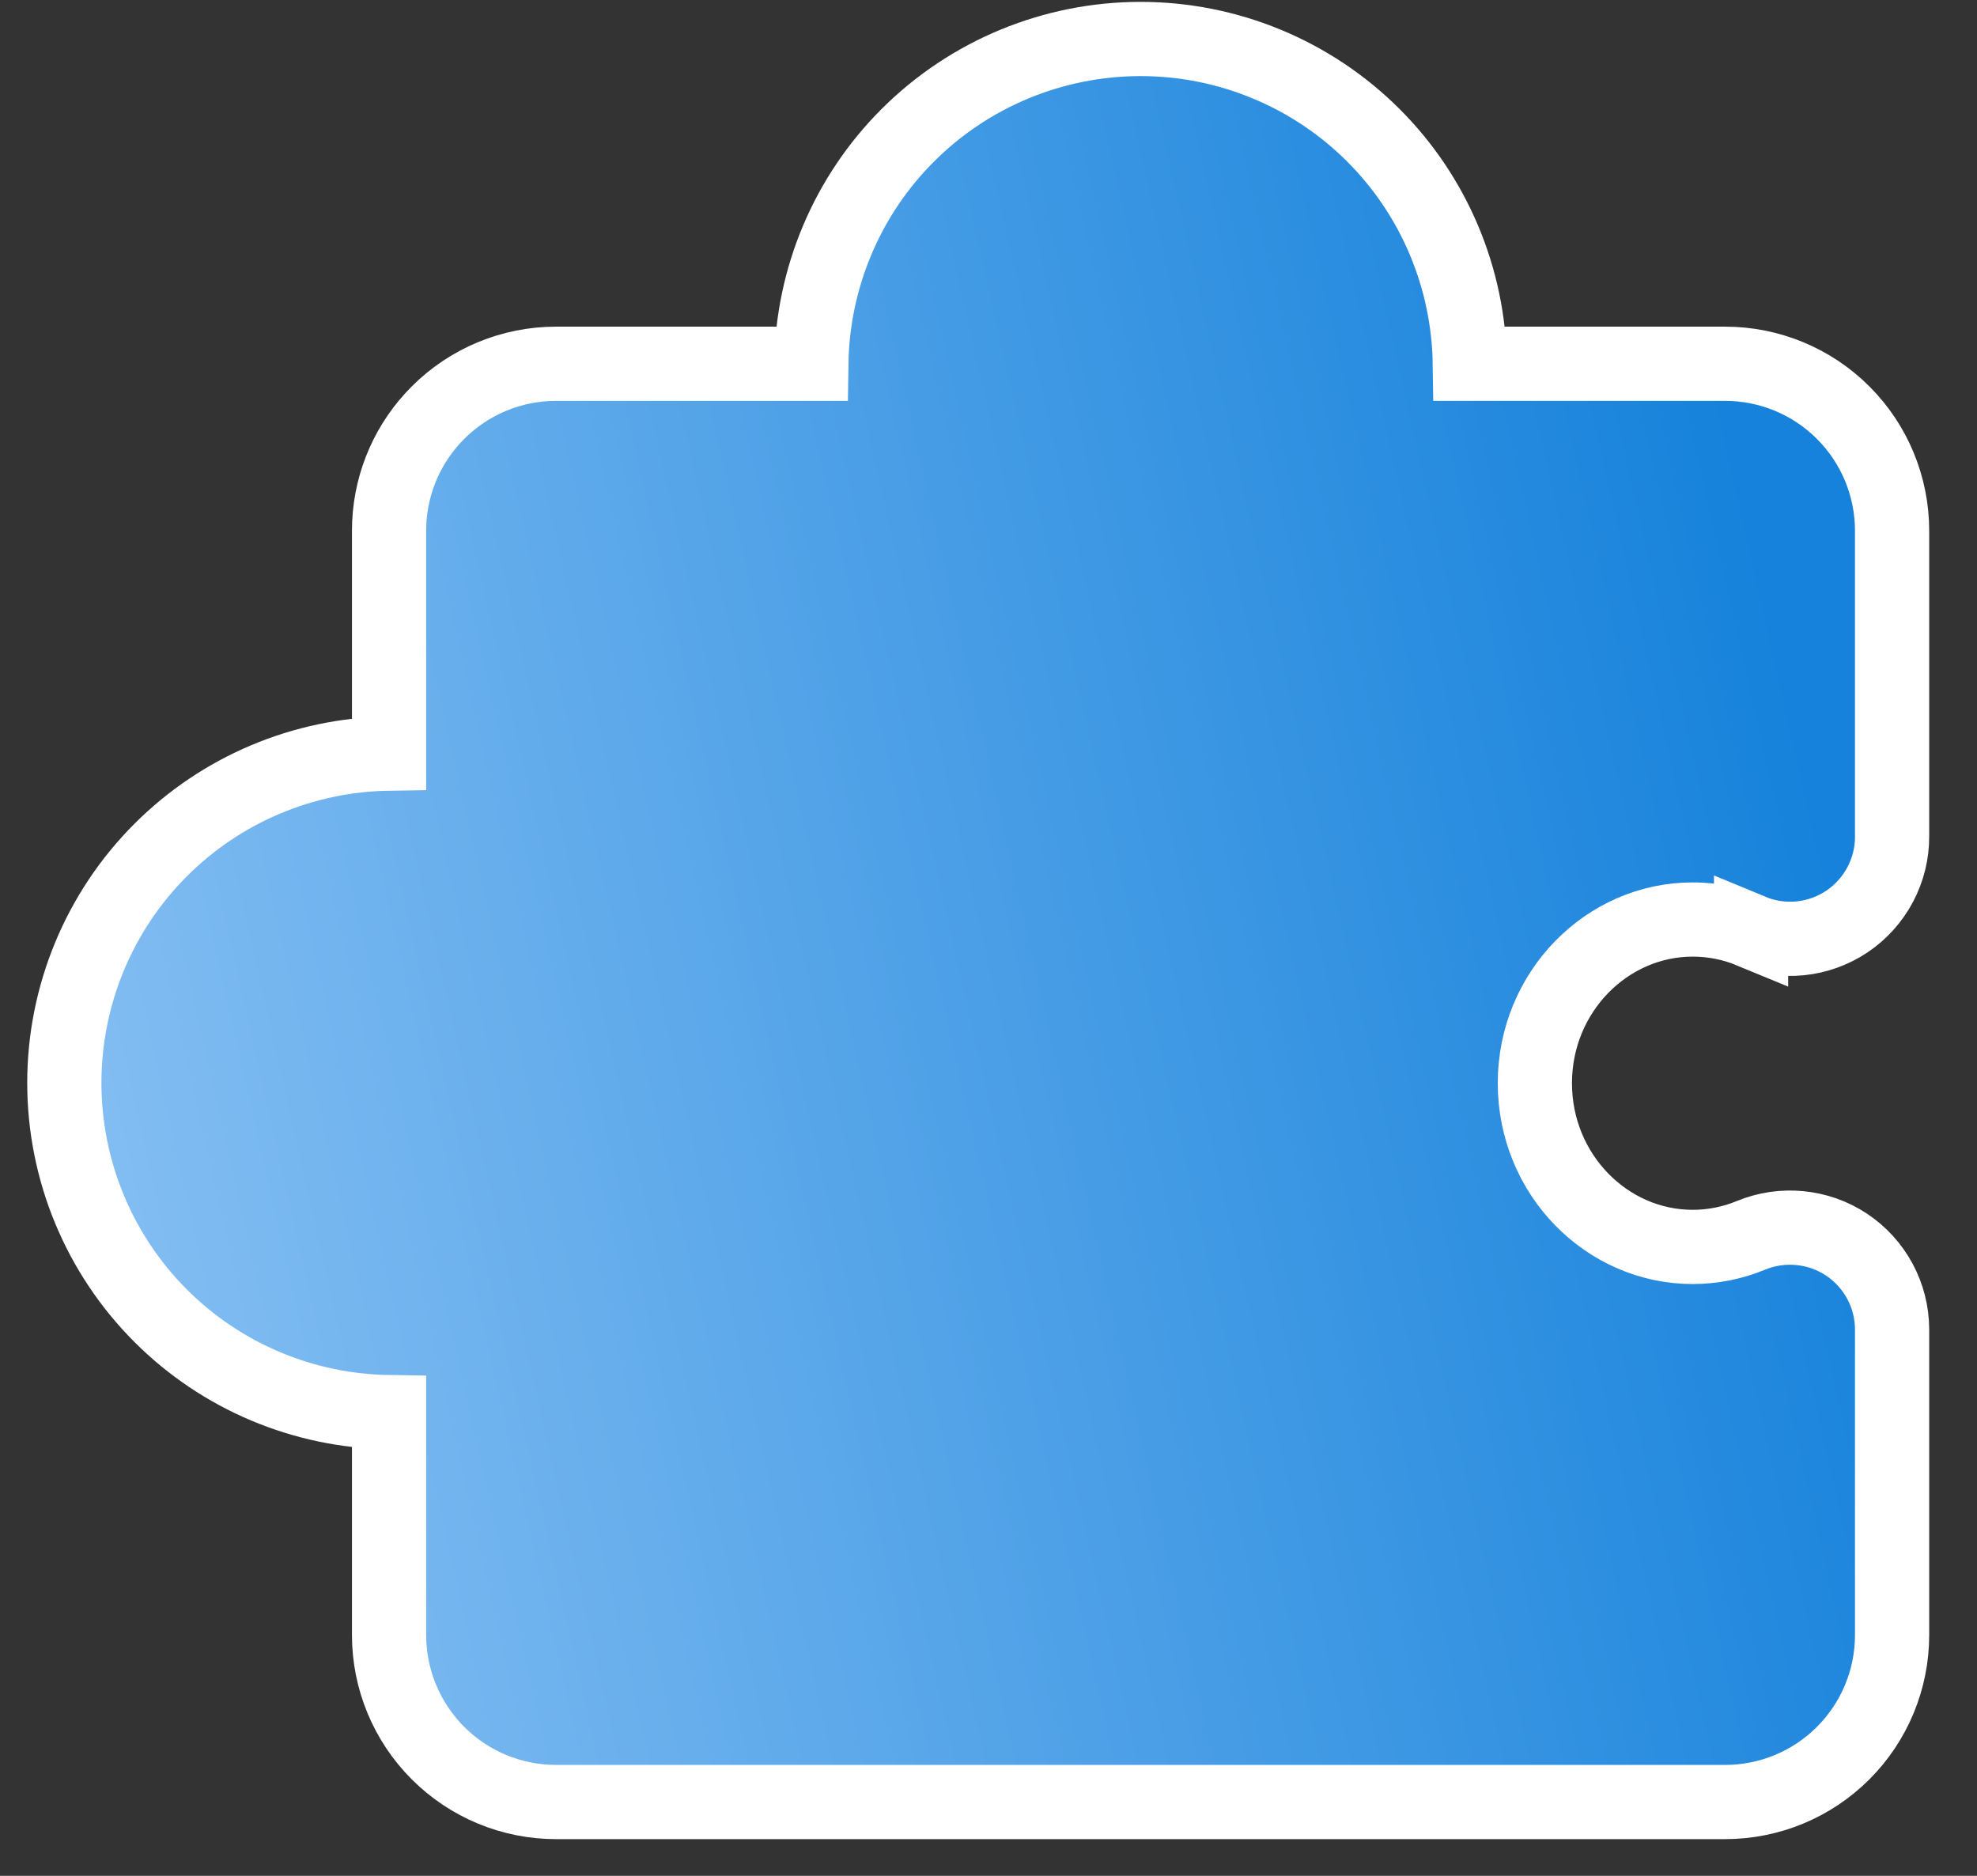 <svg width="39" height="37" viewBox="0 0 39 37" fill="none" xmlns="http://www.w3.org/2000/svg">
<rect x="0" y="0" width="39" height="37" fill="#333333" stroke="none"/>
<path d="M37.325 32.25C37.325 33.124 36.978 33.961 36.36 34.579C35.743 35.197 34.905 35.544 34.031 35.544H10.969C10.095 35.544 9.257 35.197 8.64 34.579C8.022 33.961 7.675 33.124 7.675 32.25V27.854C5.984 27.83 4.368 27.151 3.171 25.954C1.952 24.736 1.269 23.083 1.269 21.359C1.269 19.636 1.952 17.983 3.171 16.765C4.368 15.568 5.984 14.888 7.675 14.864V10.469L7.679 10.306C7.719 9.491 8.06 8.719 8.64 8.14C9.257 7.522 10.095 7.175 10.969 7.175H16.005C16.029 5.484 16.708 3.868 17.905 2.671C19.124 1.452 20.777 0.769 22.5 0.769C24.223 0.769 25.876 1.452 27.095 2.671C28.292 3.868 28.971 5.484 28.995 7.175H34.031C34.905 7.175 35.743 7.522 36.36 8.14C36.978 8.757 37.325 9.595 37.325 10.469V16.495C37.327 16.827 37.246 17.154 37.091 17.447C36.935 17.74 36.71 17.991 36.435 18.176C36.159 18.361 35.843 18.475 35.513 18.508C35.183 18.541 34.849 18.491 34.543 18.364V18.365C34.178 18.214 33.787 18.137 33.392 18.137H33.391C31.697 18.137 30.278 19.567 30.278 21.366C30.279 23.166 31.697 24.595 33.391 24.595H33.392C33.787 24.595 34.178 24.517 34.543 24.366C34.848 24.24 35.179 24.192 35.508 24.224C35.836 24.256 36.152 24.367 36.427 24.55C36.702 24.733 36.927 24.981 37.084 25.271C37.241 25.562 37.324 25.887 37.325 26.217V32.25Z" fill="white"/>
<path d="M37.325 32.25C37.325 33.124 36.978 33.961 36.36 34.579C35.743 35.197 34.905 35.544 34.031 35.544H10.969C10.095 35.544 9.257 35.197 8.64 34.579C8.022 33.961 7.675 33.124 7.675 32.25V27.854C5.984 27.83 4.368 27.151 3.171 25.954C1.952 24.736 1.269 23.083 1.269 21.359C1.269 19.636 1.952 17.983 3.171 16.765C4.368 15.568 5.984 14.888 7.675 14.864V10.469L7.679 10.306C7.719 9.491 8.06 8.719 8.64 8.14C9.257 7.522 10.095 7.175 10.969 7.175H16.005C16.029 5.484 16.708 3.868 17.905 2.671C19.124 1.452 20.777 0.769 22.5 0.769C24.223 0.769 25.876 1.452 27.095 2.671C28.292 3.868 28.971 5.484 28.995 7.175H34.031C34.905 7.175 35.743 7.522 36.36 8.14C36.978 8.757 37.325 9.595 37.325 10.469V16.495C37.327 16.827 37.246 17.154 37.091 17.447C36.935 17.74 36.71 17.991 36.435 18.176C36.159 18.361 35.843 18.475 35.513 18.508C35.183 18.541 34.849 18.491 34.543 18.364V18.365C34.178 18.214 33.787 18.137 33.392 18.137H33.391C31.697 18.137 30.278 19.567 30.278 21.366C30.279 23.166 31.697 24.595 33.391 24.595H33.392C33.787 24.595 34.178 24.517 34.543 24.366C34.848 24.24 35.179 24.192 35.508 24.224C35.836 24.256 36.152 24.367 36.427 24.55C36.702 24.733 36.927 24.981 37.084 25.271C37.241 25.562 37.324 25.887 37.325 26.217V32.25Z" fill="url(#paint0_linear_3091_67)"/>
<path d="M37.325 32.25C37.325 33.124 36.978 33.961 36.36 34.579C35.743 35.197 34.905 35.544 34.031 35.544H10.969C10.095 35.544 9.257 35.197 8.64 34.579C8.022 33.961 7.675 33.124 7.675 32.25V27.854C5.984 27.83 4.368 27.151 3.171 25.954C1.952 24.736 1.269 23.083 1.269 21.359C1.269 19.636 1.952 17.983 3.171 16.765C4.368 15.568 5.984 14.888 7.675 14.864V10.469L7.679 10.306C7.719 9.491 8.06 8.719 8.64 8.14C9.257 7.522 10.095 7.175 10.969 7.175H16.005C16.029 5.484 16.708 3.868 17.905 2.671C19.124 1.452 20.777 0.769 22.5 0.769C24.223 0.769 25.876 1.452 27.095 2.671C28.292 3.868 28.971 5.484 28.995 7.175H34.031C34.905 7.175 35.743 7.522 36.36 8.14C36.978 8.757 37.325 9.595 37.325 10.469V16.495C37.327 16.827 37.246 17.154 37.091 17.447C36.935 17.74 36.71 17.991 36.435 18.176C36.159 18.361 35.843 18.475 35.513 18.508C35.183 18.541 34.849 18.491 34.543 18.364V18.365C34.178 18.214 33.787 18.137 33.392 18.137H33.391C31.697 18.137 30.278 19.567 30.278 21.366C30.279 23.166 31.697 24.595 33.391 24.595H33.392C33.787 24.595 34.178 24.517 34.543 24.366C34.848 24.24 35.179 24.192 35.508 24.224C35.836 24.256 36.152 24.367 36.427 24.55C36.702 24.733 36.927 24.981 37.084 25.271C37.241 25.562 37.324 25.887 37.325 26.217V32.25Z" stroke="white" stroke-width="1.464"/>
<defs>
<linearGradient id="paint0_linear_3091_67" x1="37.959" y1="9.312" x2="-6.591" y2="19.363" gradientUnits="userSpaceOnUse">
<stop offset="0.075" stop-color="#1682DB"/>
<stop offset="1" stop-color="#9ACAF7"/>
</linearGradient>
</defs>
</svg>
